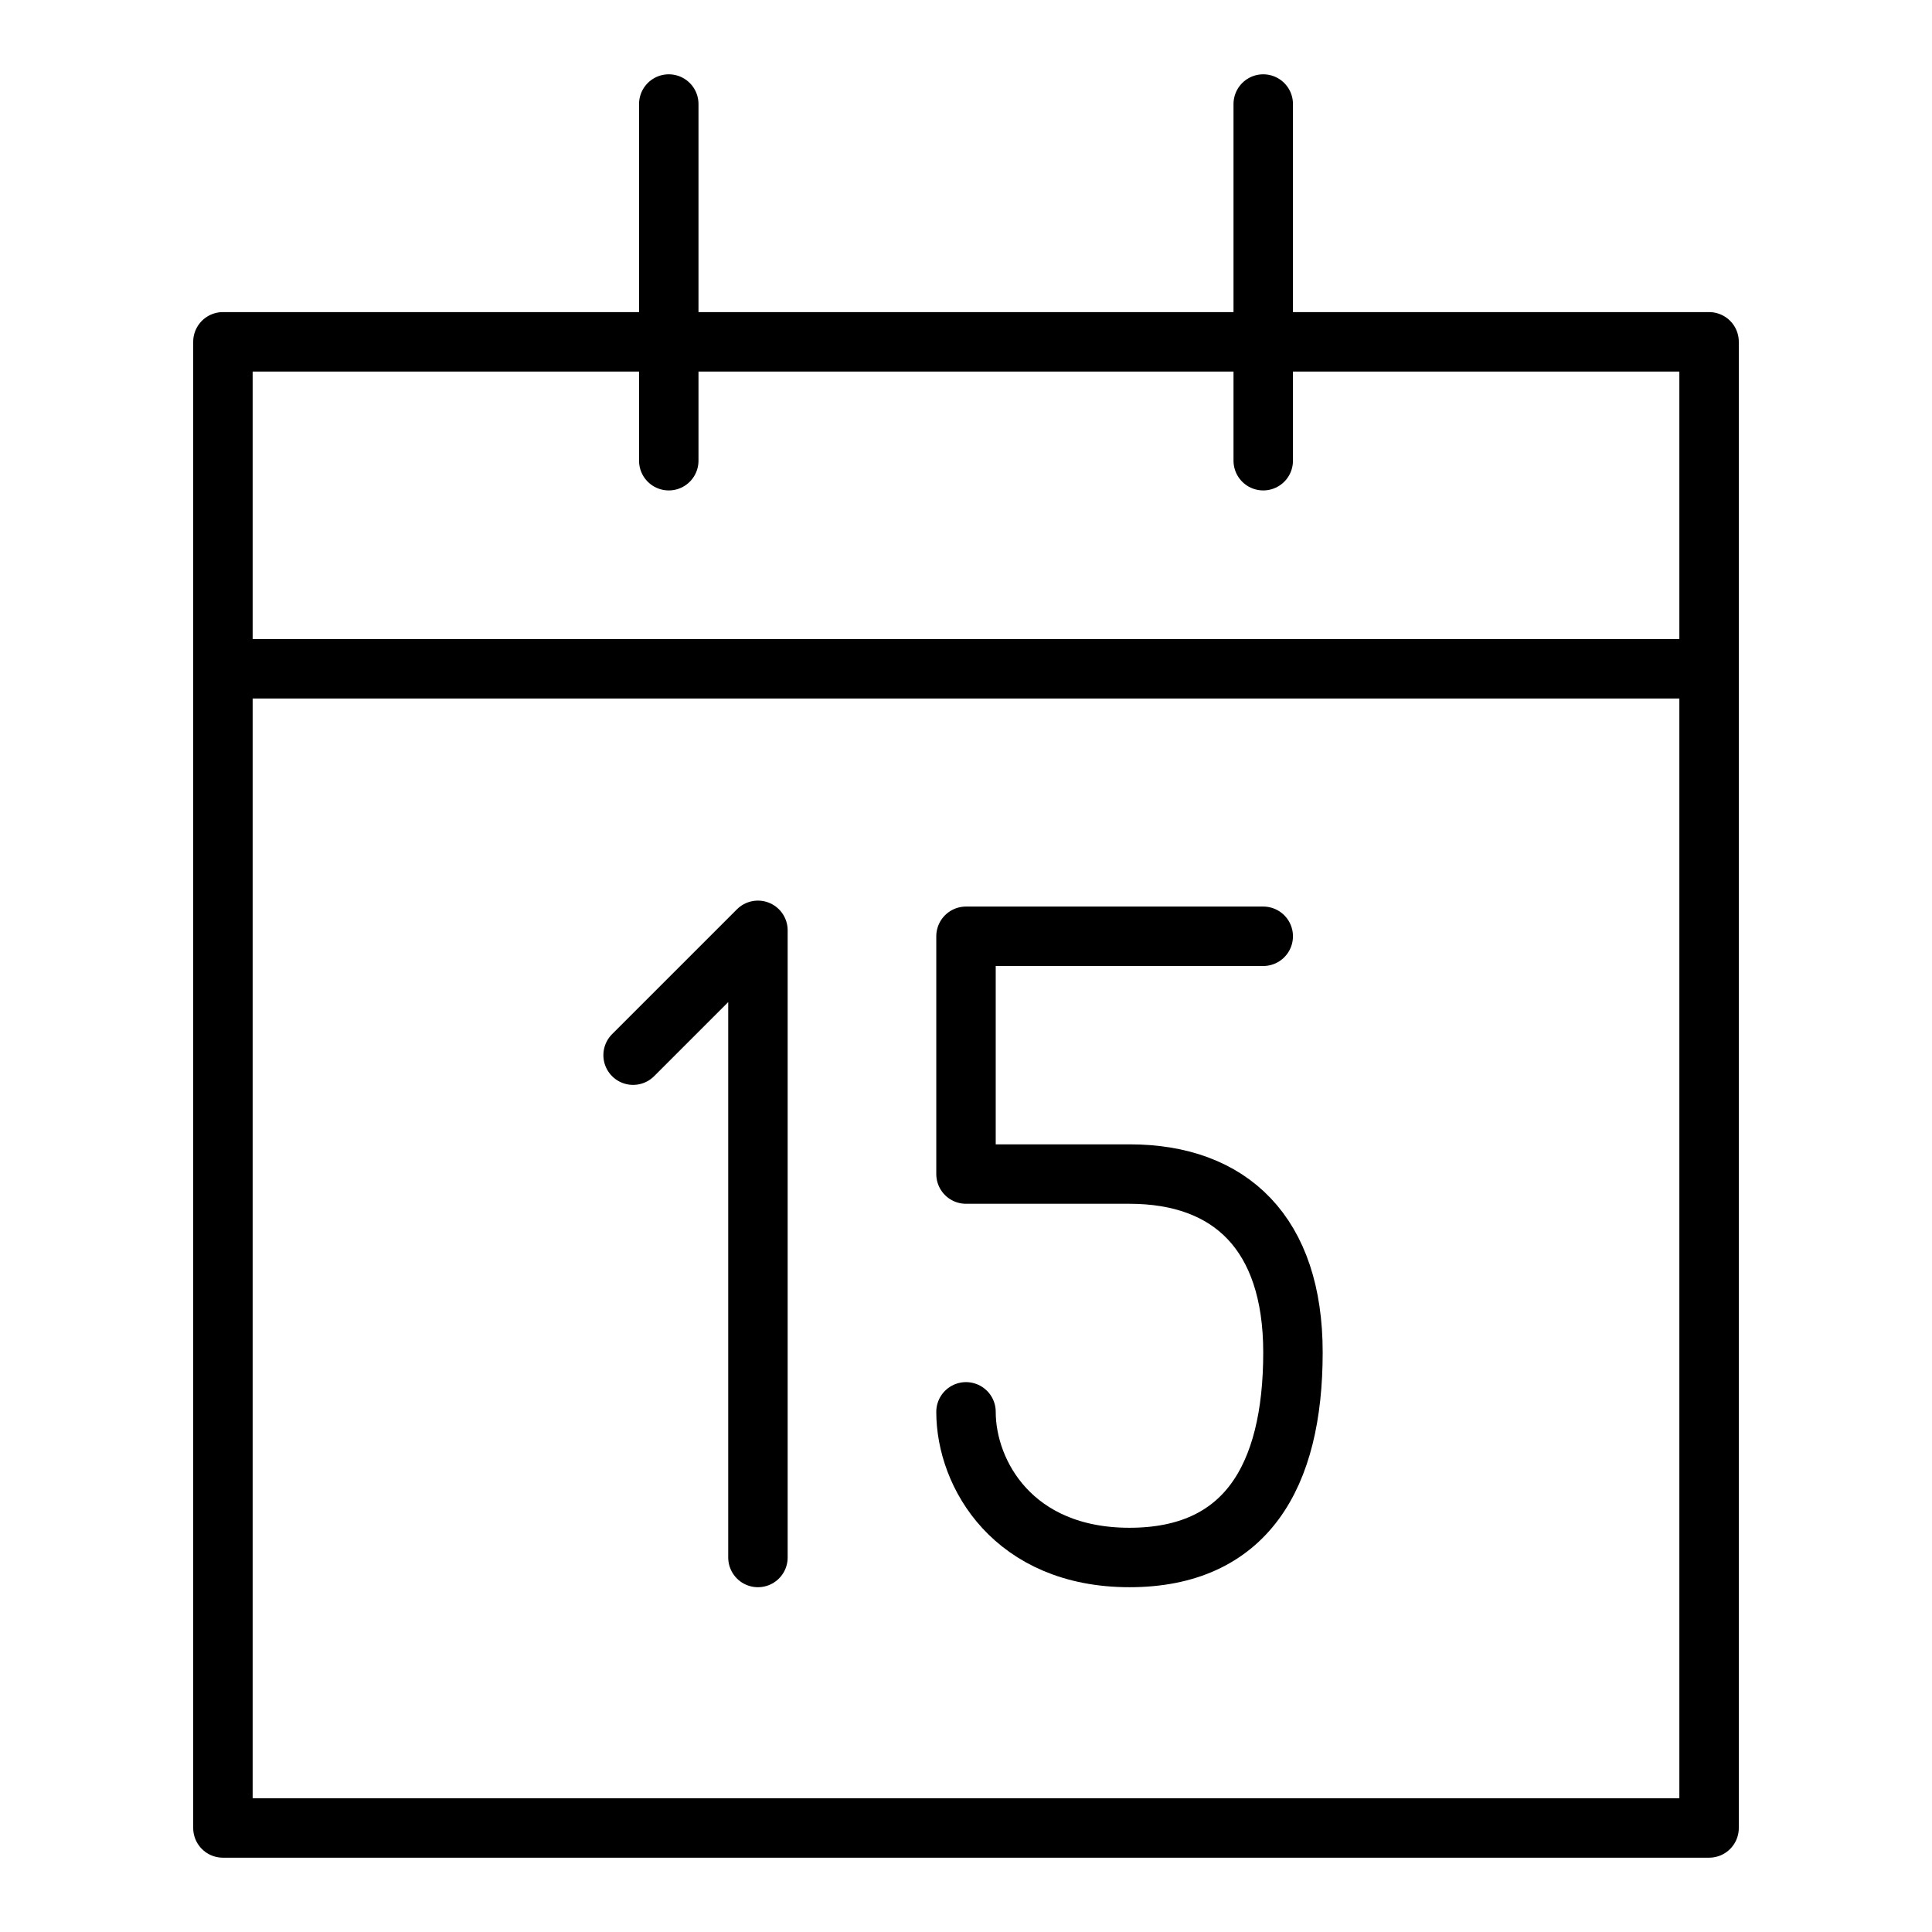 <?xml version="1.0" encoding="utf-8"?>
<!-- Generator: Adobe Illustrator 23.0.4, SVG Export Plug-In . SVG Version: 6.00 Build 0)  -->
<svg version="1.1" id="Layer_1" xmlns="http://www.w3.org/2000/svg" xmlns:xlink="http://www.w3.org/1999/xlink" x="0px" y="0px"
	 viewBox="0 0 65 65" style="enable-background:new 0 0 65 65;" xml:space="preserve">
<style type="text/css">
	.st0{fill:none;stroke:#000000;stroke-width:2;stroke-linecap:round;stroke-linejoin:round;}
</style>
<title>Asset 3477</title>
<g>
	<g id="Time_Map_Location">
		<rect x="7.5" y="11.5" class="st0" width="50" height="50"/>
		<line class="st0" x1="7.5" y1="22.5" x2="57.5" y2="22.5"/>
		<line class="st0" x1="42.5" y1="15.5" x2="42.5" y2="3.5"/>
		<line class="st0" x1="22.5" y1="15.5" x2="22.5" y2="3.5"/>
		<polyline class="st0" points="21.3,35.5 25.5,31.3 25.5,52.4 		"/>
		<path class="st0" d="M42.5,31.5h-10v8H38c3.4,0,5.5,2,5.5,6c0,4.2-1.6,6.9-5.5,6.9s-5.5-2.8-5.5-4.9"/>
	</g>
</g>
</svg>
